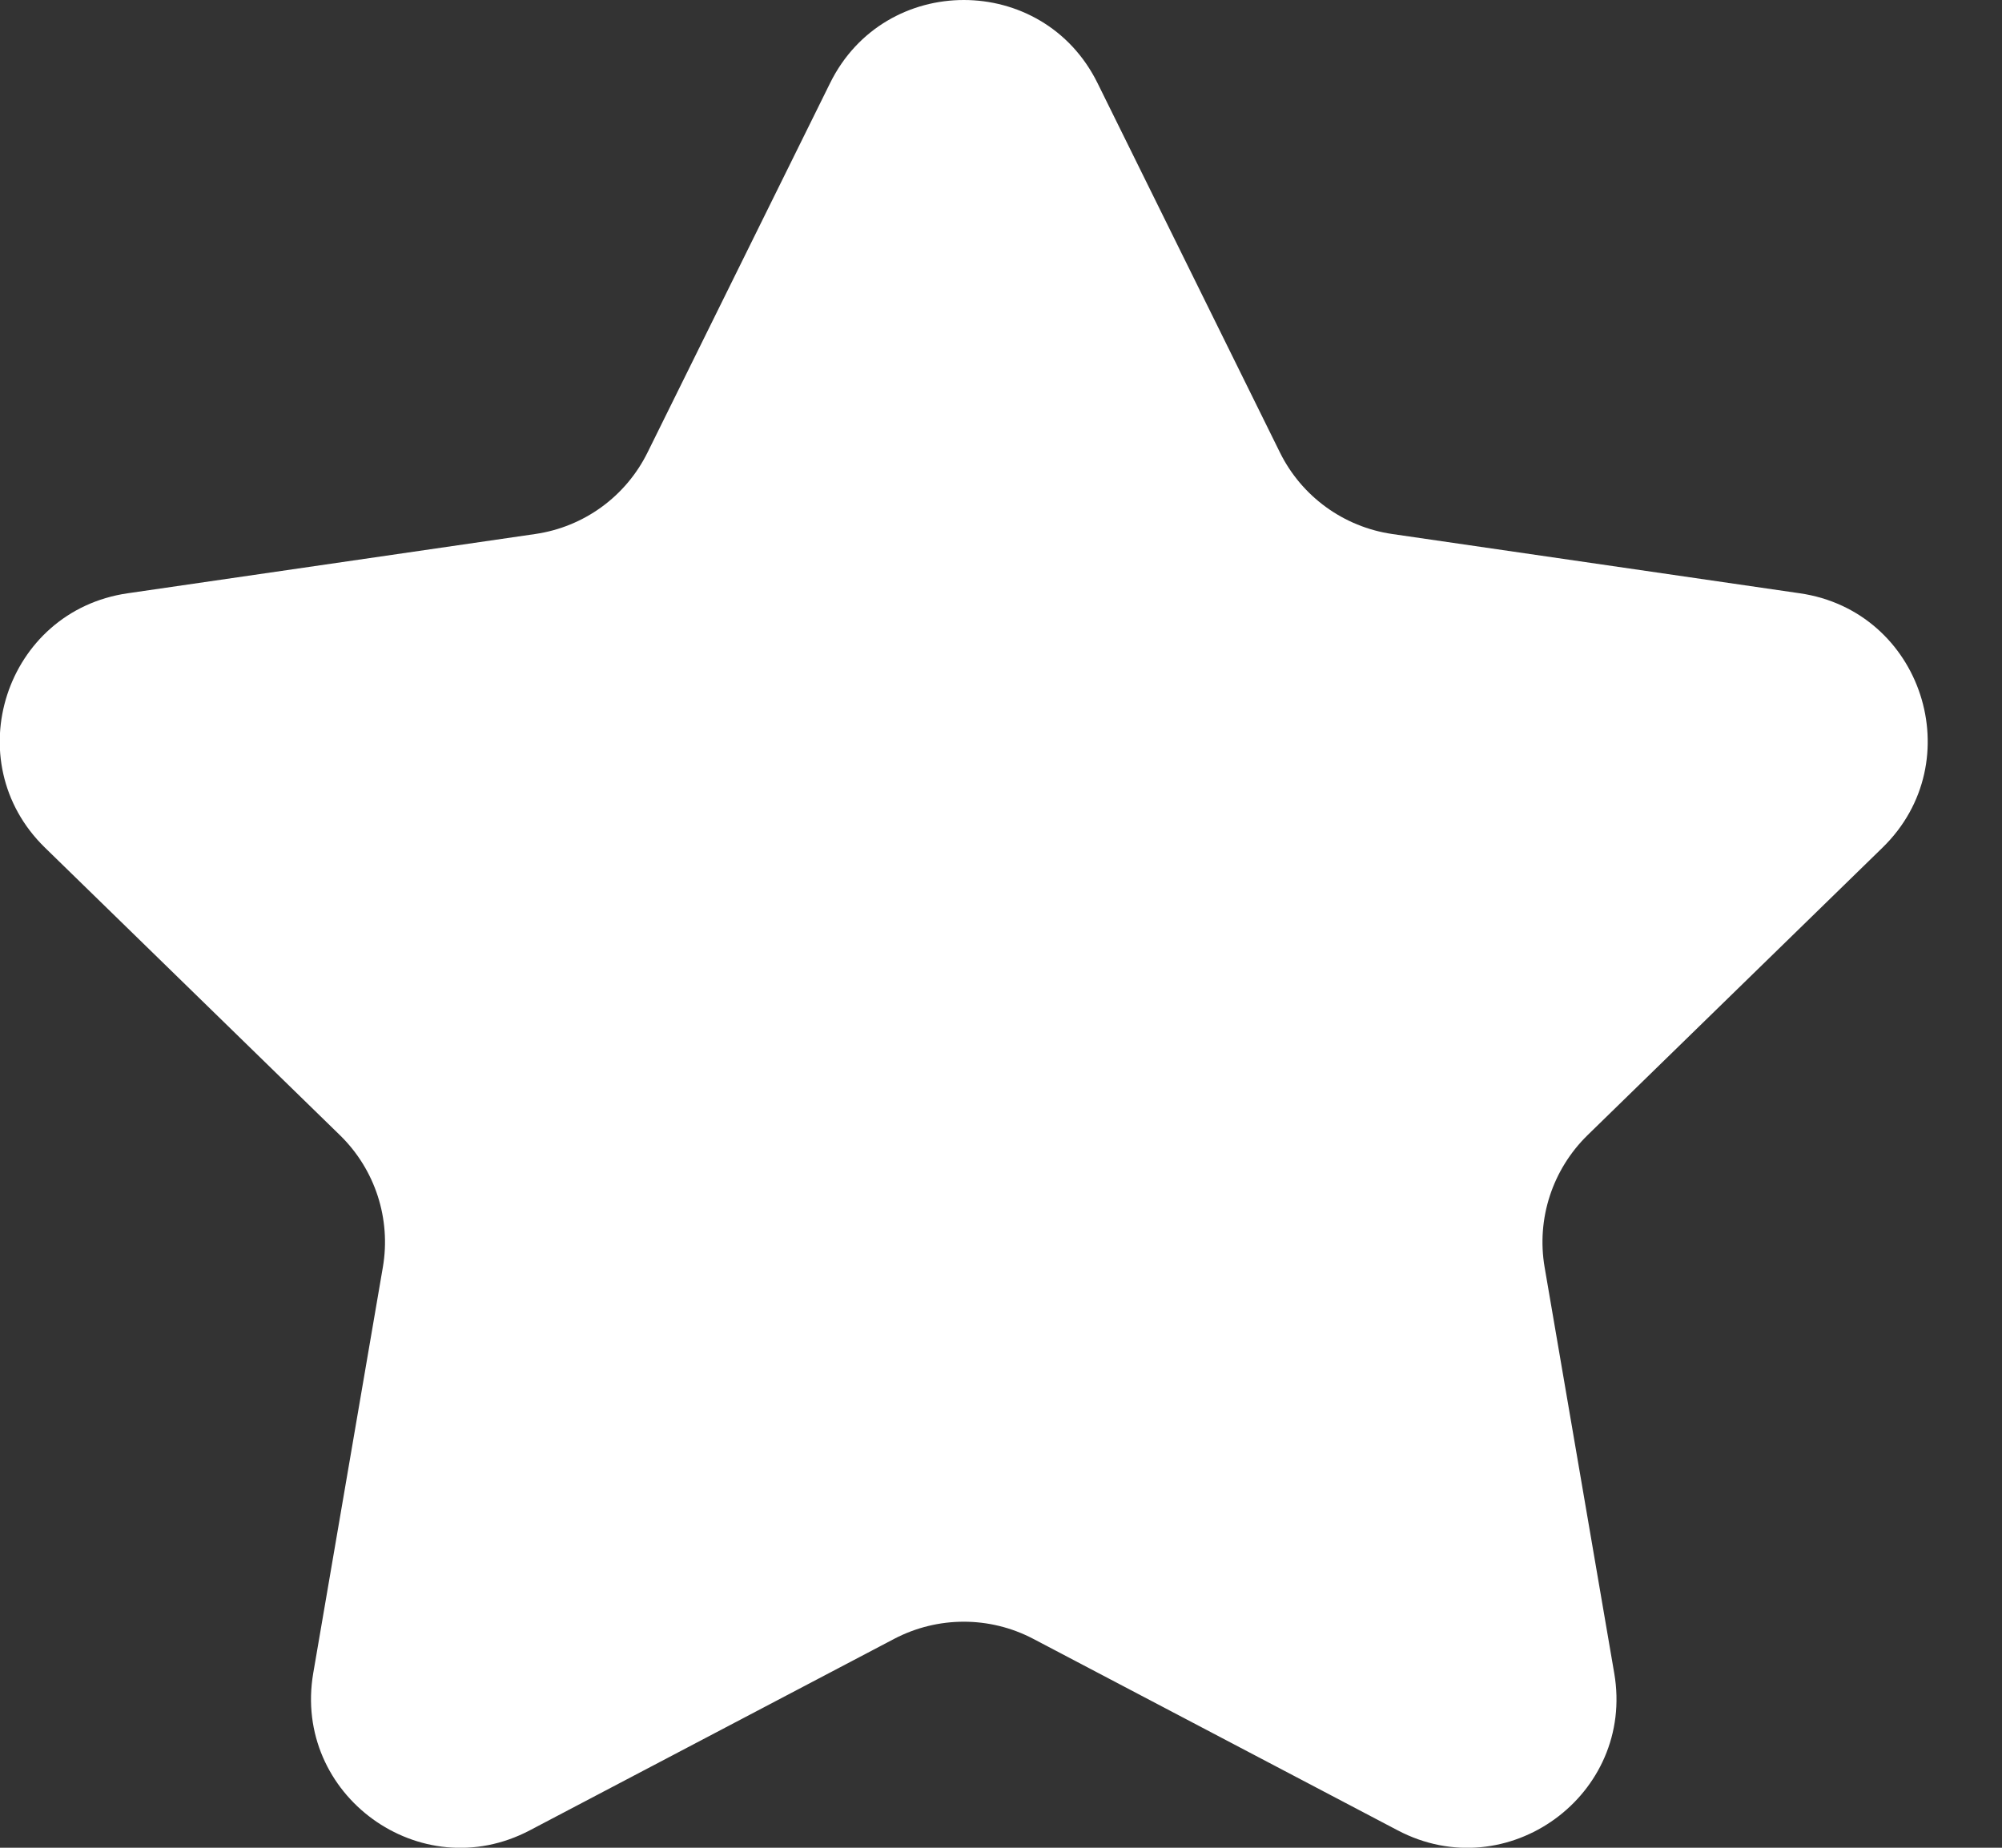 <svg fill="none" height="12" viewBox="0 0 13 12" width="13" xmlns="http://www.w3.org/2000/svg"><rect x="0" y="0" width="13" height="12" fill="#333333" stroke="none"/><path d="m5.39.54c.355-.72 1.382-.72 1.737 0l1.184 2.398c.141.286.414.484.729.53l2.647.385c.795.115 1.112 1.092.537 1.652l-1.915 1.867c-.228.223-.333.543-.279.858l.452 2.636c.136.791-.695 1.395-1.406 1.021l-2.367-1.244c-.282-.148-.619-.148-.902 0l-2.367 1.244c-.711.374-1.541-.23-1.406-1.021l.452-2.636c.054-.314-.05-.635-.279-.858l-1.915-1.867c-.575-.56-.258-1.537.537-1.652l2.647-.385c.316-.046.588-.244.729-.53z" fill="#fff"/></svg>